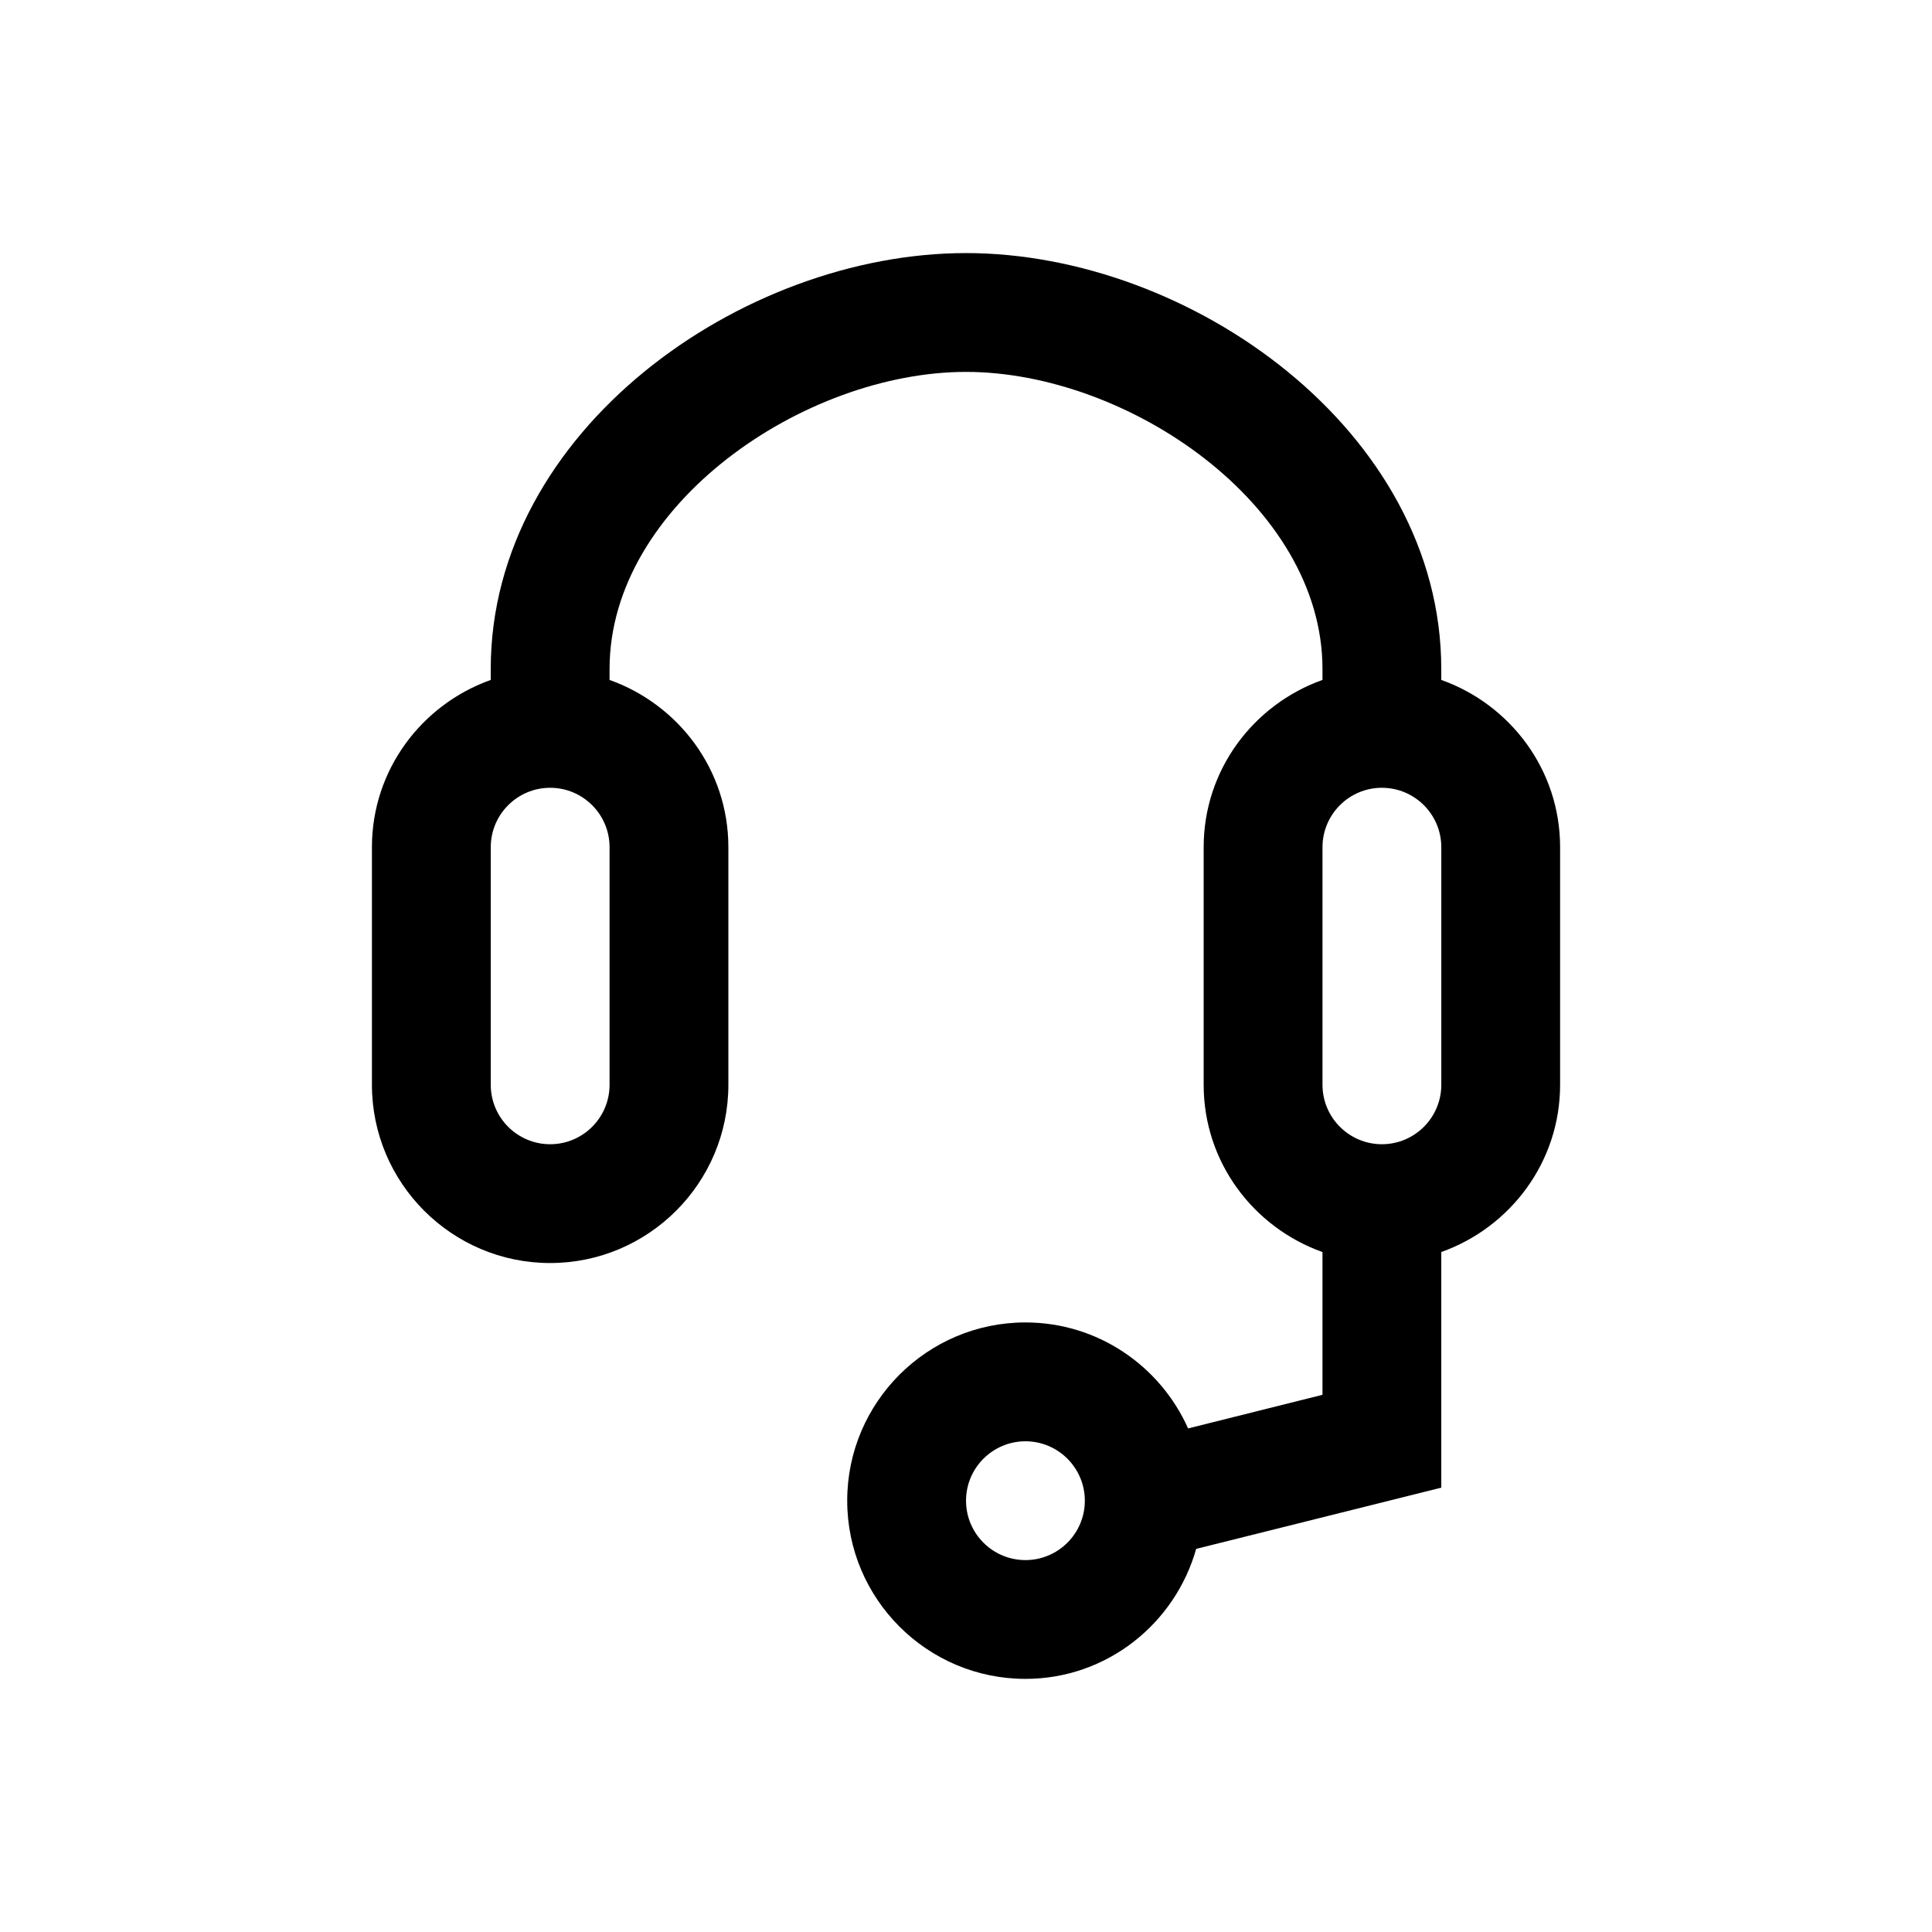 <?xml version="1.0" encoding="UTF-8"?>
<!-- Uploaded to: ICON Repo, www.svgrepo.com, Generator: ICON Repo Mixer Tools -->
<svg fill="#000000" width="800px" height="800px" version="1.1" viewBox="144 144 512 512" xmlns="http://www.w3.org/2000/svg">
 <path d="m525.95 324.19v-2.914c0-63.086-66.504-110.21-125.95-110.21-59.449 0-125.95 47.121-125.95 110.21v2.914c-18.293 6.516-31.484 23.82-31.484 44.32v62.977c0 26.039 21.191 47.23 47.23 47.23 26.039 0 47.23-21.191 47.23-47.23v-62.977c0-20.5-13.195-37.801-31.488-44.32l0.004-2.914c0-43.609 51.672-78.719 94.465-78.719s94.465 35.109 94.465 78.719v2.914c-18.293 6.519-31.488 23.836-31.488 44.32v62.977c0 20.5 13.195 37.801 31.488 44.32v37.832l-35.613 8.91c-7.371-16.516-23.887-28.09-43.109-28.09-26.039 0-47.23 21.191-47.23 47.23 0 26.039 21.191 47.23 47.23 47.23 21.586 0 39.645-14.641 45.25-34.449l64.957-16.227v-62.441c18.293-6.519 31.488-23.836 31.488-44.32v-62.977c0-20.496-13.191-37.801-31.488-44.316zm-220.41 107.3c0 8.691-7.07 15.742-15.742 15.742-8.676 0-15.742-7.055-15.742-15.742v-62.977c0-8.691 7.07-15.742 15.742-15.742 8.676 0 15.742 7.055 15.742 15.742zm110.21 125.95c-8.676 0-15.742-7.055-15.742-15.742 0-8.691 7.07-15.742 15.742-15.742 8.676 0 15.742 7.055 15.742 15.742 0.004 8.691-7.066 15.742-15.742 15.742zm110.21-125.95c0 8.691-7.07 15.742-15.742 15.742-8.676 0-15.742-7.055-15.742-15.742v-62.977c0-8.691 7.07-15.742 15.742-15.742 8.676 0 15.742 7.055 15.742 15.742z"/>
</svg>